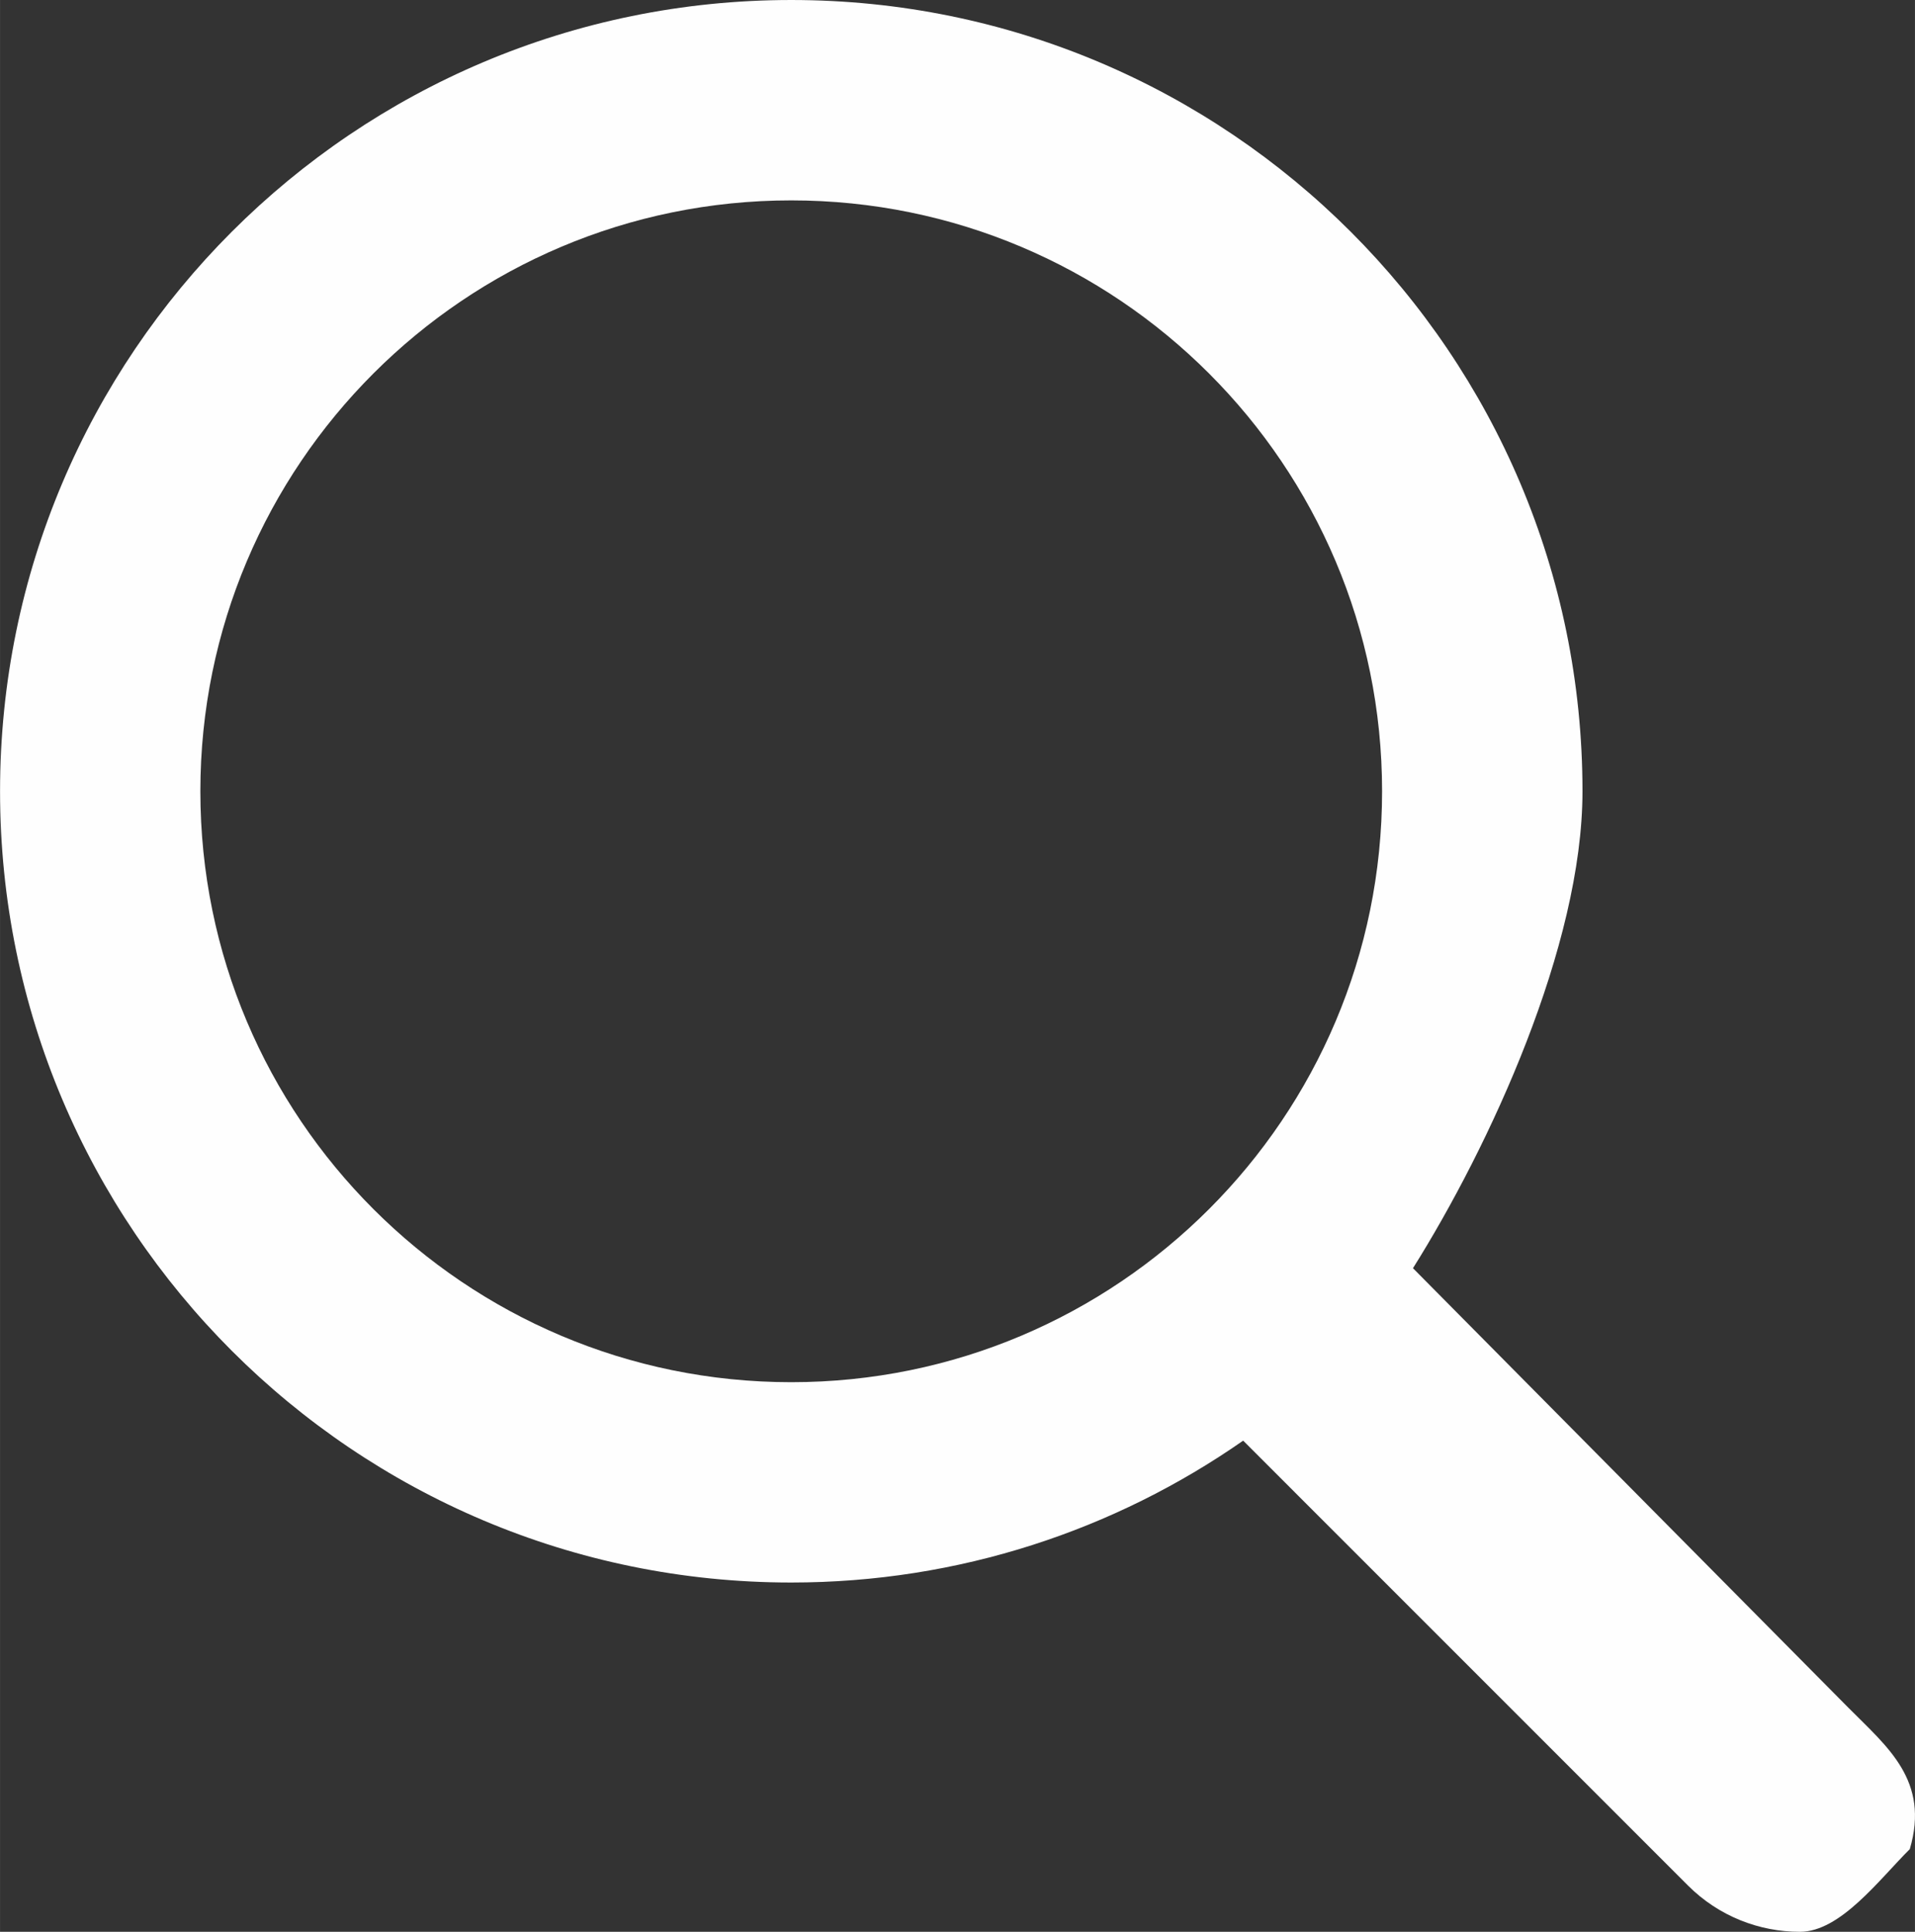 <?xml version="1.0" encoding="UTF-8"?>
<!DOCTYPE svg PUBLIC "-//W3C//DTD SVG 1.1//EN" "http://www.w3.org/Graphics/SVG/1.1/DTD/svg11.dtd">
<!-- Creator: CorelDRAW 2020 (64-Bit) -->
<svg xmlns="http://www.w3.org/2000/svg" xml:space="preserve" width="38.4mm" height="38.734mm" version="1.1" style="shape-rendering:geometricPrecision; text-rendering:geometricPrecision; image-rendering:optimizeQuality; fill-rule:evenodd; clip-rule:evenodd"
viewBox="0 0 589.47 594.61"
 xmlns:xlink="http://www.w3.org/1999/xlink"
 xmlns:xodm="http://www.corel.com/coreldraw/odm/2003">
 <rect x="0" y="0" width="589.47" height="594.61" fill="#333333" stroke="none"/>
 <defs>
  <style type="text/css">
   <![CDATA[
    .fil0 {fill:#FEFEFE;fill-rule:nonzero}
   ]]>
  </style>
 </defs>
 <g id="Layer_x0020_1">
  <path class="fil0" d="M569.15 525.82l-134.21 -135.47c23.55,-37.49 52.18,-99.25 52.18,-146.8 0,-134.52 -109.05,-243.55 -243.56,-243.55 -134.51,0 -243.55,109.03 -243.55,243.55 0,134.52 109.03,243.55 243.55,243.55 51.74,0 99.67,-16.18 139.11,-43.67l136.93 136.94c9.51,9.5 21.99,14.24 34.44,14.24 12.47,0 24.31,-15.96 33.84,-25.46 6.2,-21.1 -6.92,-31.42 -18.72,-43.33zm-325.6 -100.38c-100.44,0 -181.88,-81.43 -181.88,-181.88 0,-100.45 81.43,-181.88 181.88,-181.88 100.45,0 181.88,81.43 181.88,181.88 0,100.45 -81.43,181.88 -181.88,181.88z"/>
 </g>
</svg>

